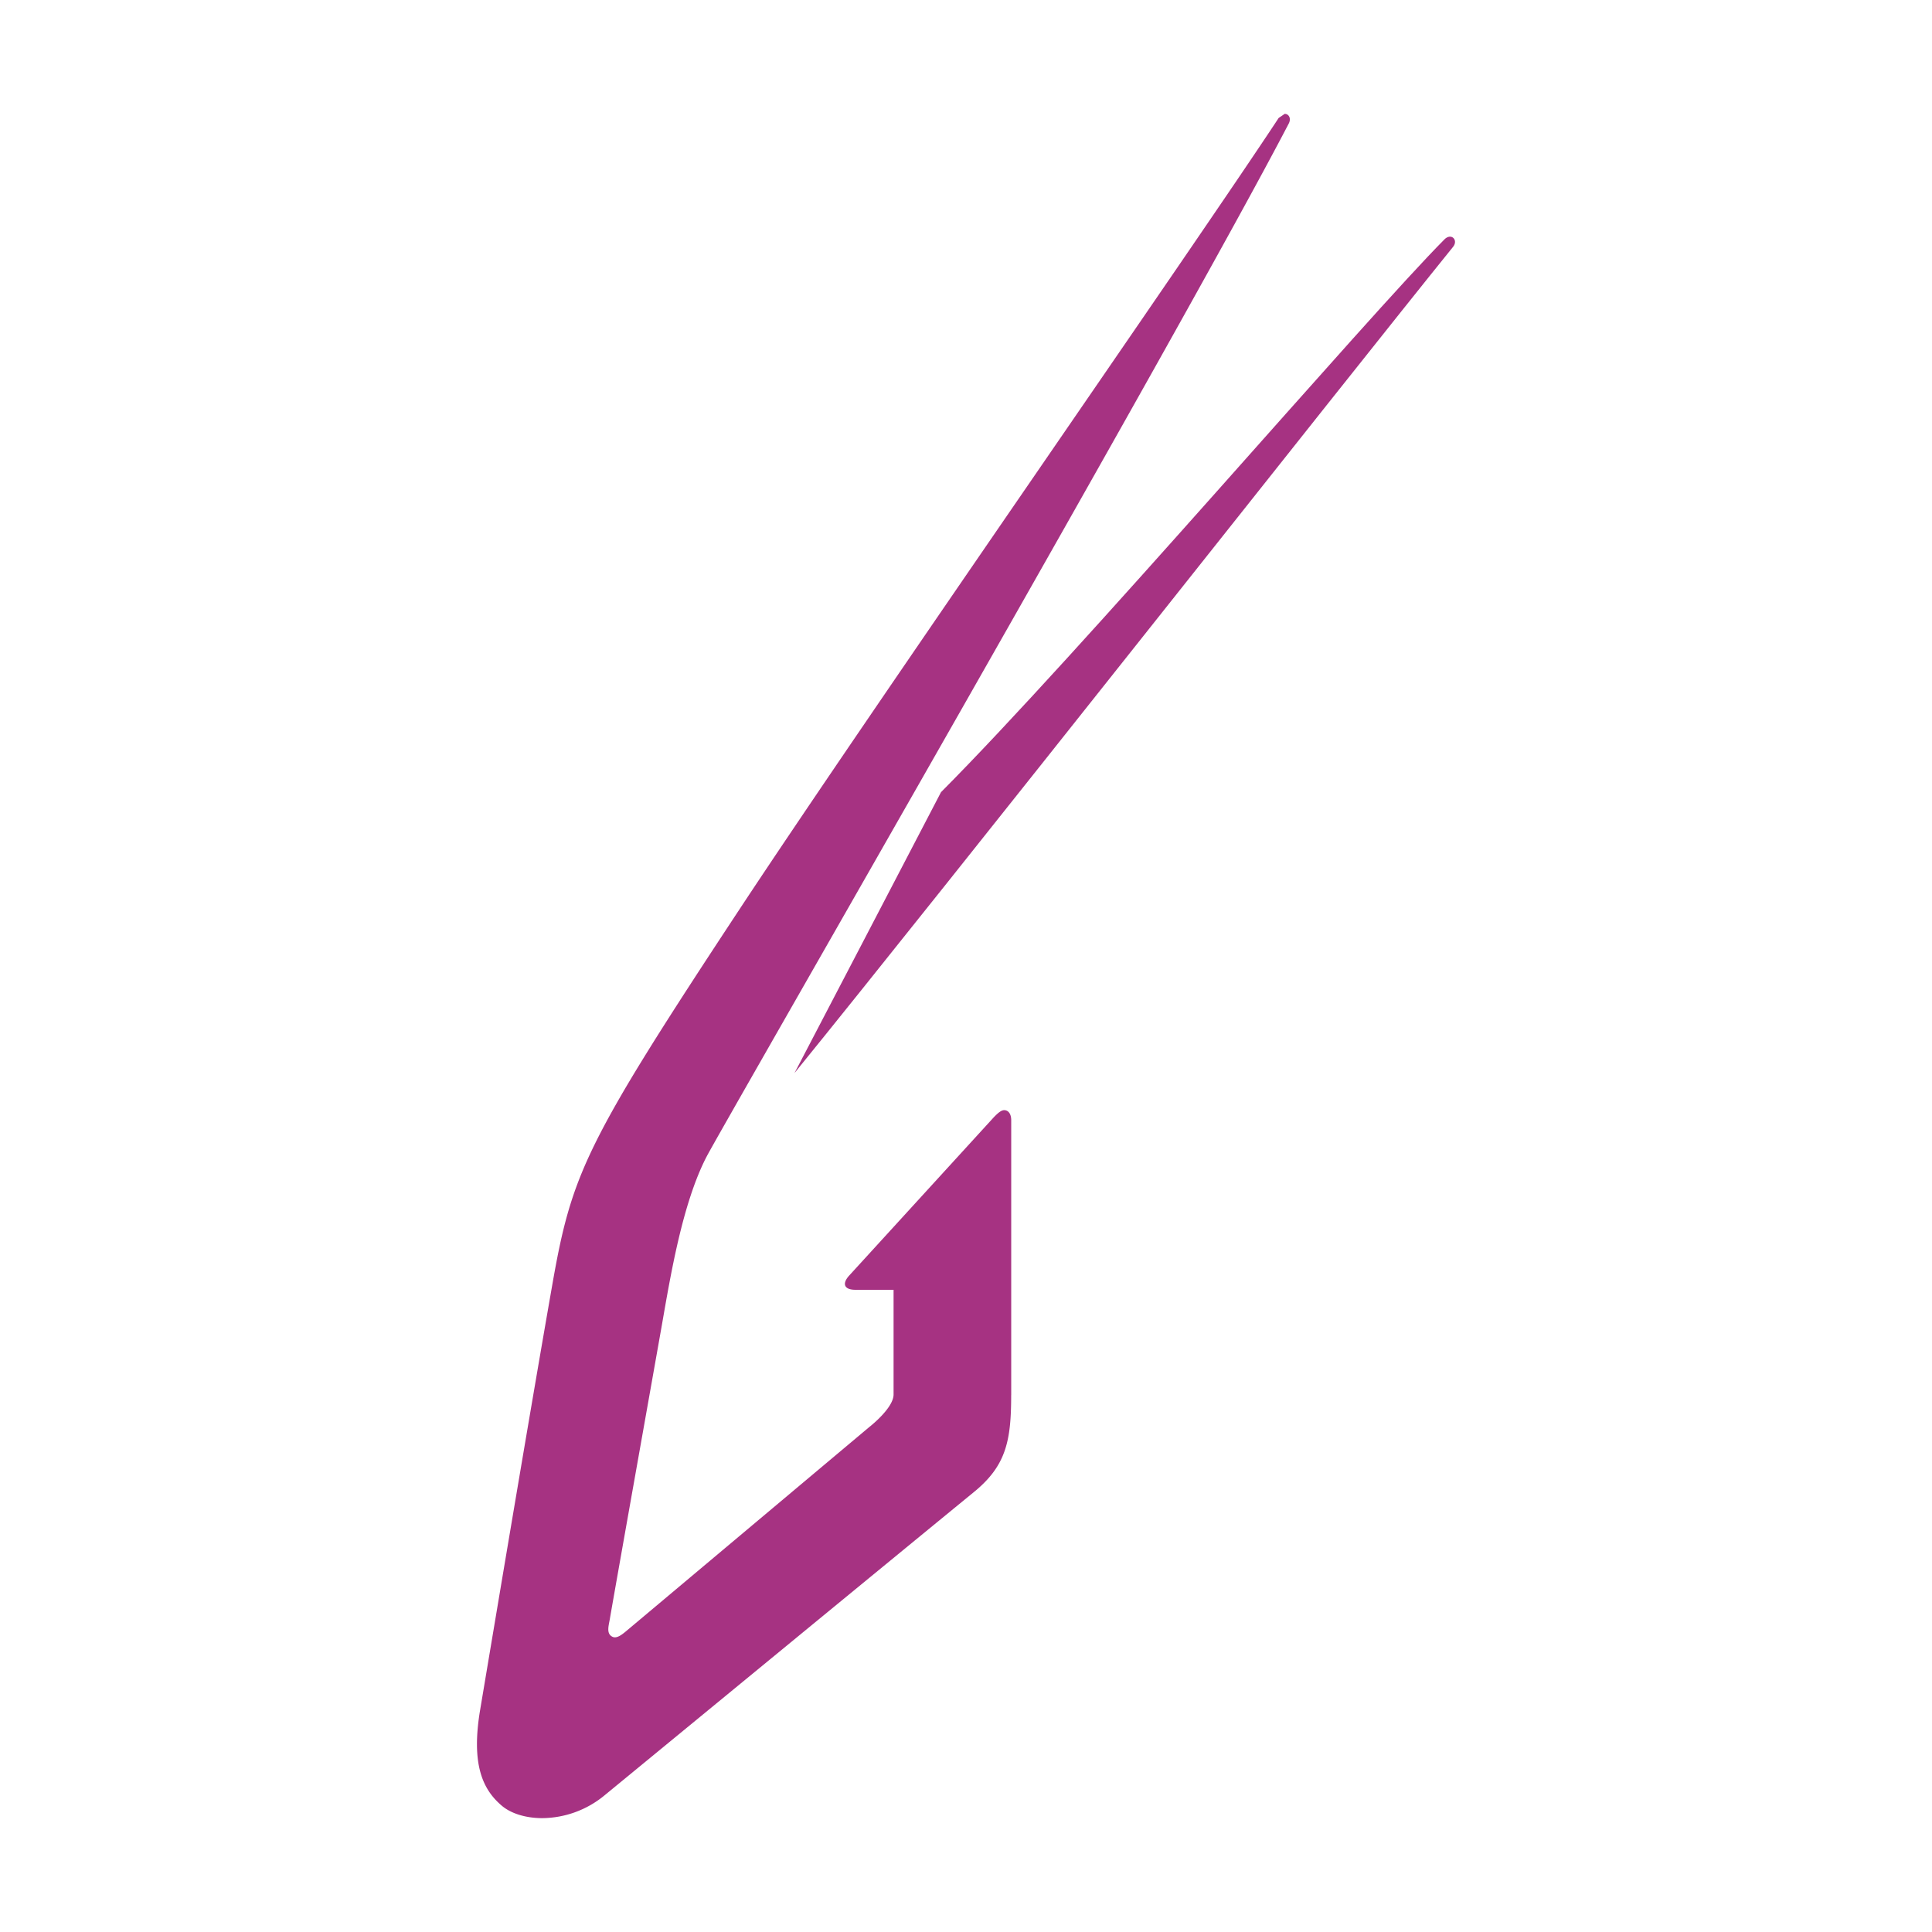 <svg id="Layer_1" data-name="Layer 1" xmlns="http://www.w3.org/2000/svg" viewBox="0 0 470 470"><defs><style>.cls-1{fill:#a63282;}</style></defs><title>GazelleAi-Favicon_Fushia</title><path class="cls-1" d="M246,339.39V272.52c0-1.5-.67-2.45-1.71-2.45-.66,0-1.38.55-2.49,1.69L206.6,310.29c-1.77,1.93-1.34,3.48,1.52,3.48h9.26v25.47c0,3.32-5.83,7.85-5.83,7.85l-58.82,49.38c-1.44,1.22-2.76,2.3-3.85,1.65-1.4-.78-.81-2.61-.53-4.23,1.21-7.09,11.13-62.82,12.65-71.46,2.09-11.93,5-29.74,10.93-41.12,4-7.66,115.27-200.72,141.6-251.28.63-1.25,0-2.33-1-2.33l-1.47,1C291,59.19,211.57,173.18,179.91,221.19c-37.77,57.27-40.83,64.29-45.65,91.91-4.92,28.11-12.06,70.67-17.44,102.77-2.25,13.32.58,19.47,5.28,23.43,2.24,1.89,5.81,3,9.83,3A24.08,24.08,0,0,0,147,436.81c9.92-8.14,67.53-55.5,89.88-73.8,7.9-6.42,9.11-12.51,9.11-23.62"/><path class="cls-1" d="M351.37,58.26C332.59,77.13,262.48,159,228.92,192.71c-13.41,25.76-26.43,50.69-35.64,68.33,36.38-44.77,134.63-169.34,160.22-201,1.32-1.62-.43-3.5-2.13-1.79"/></svg>